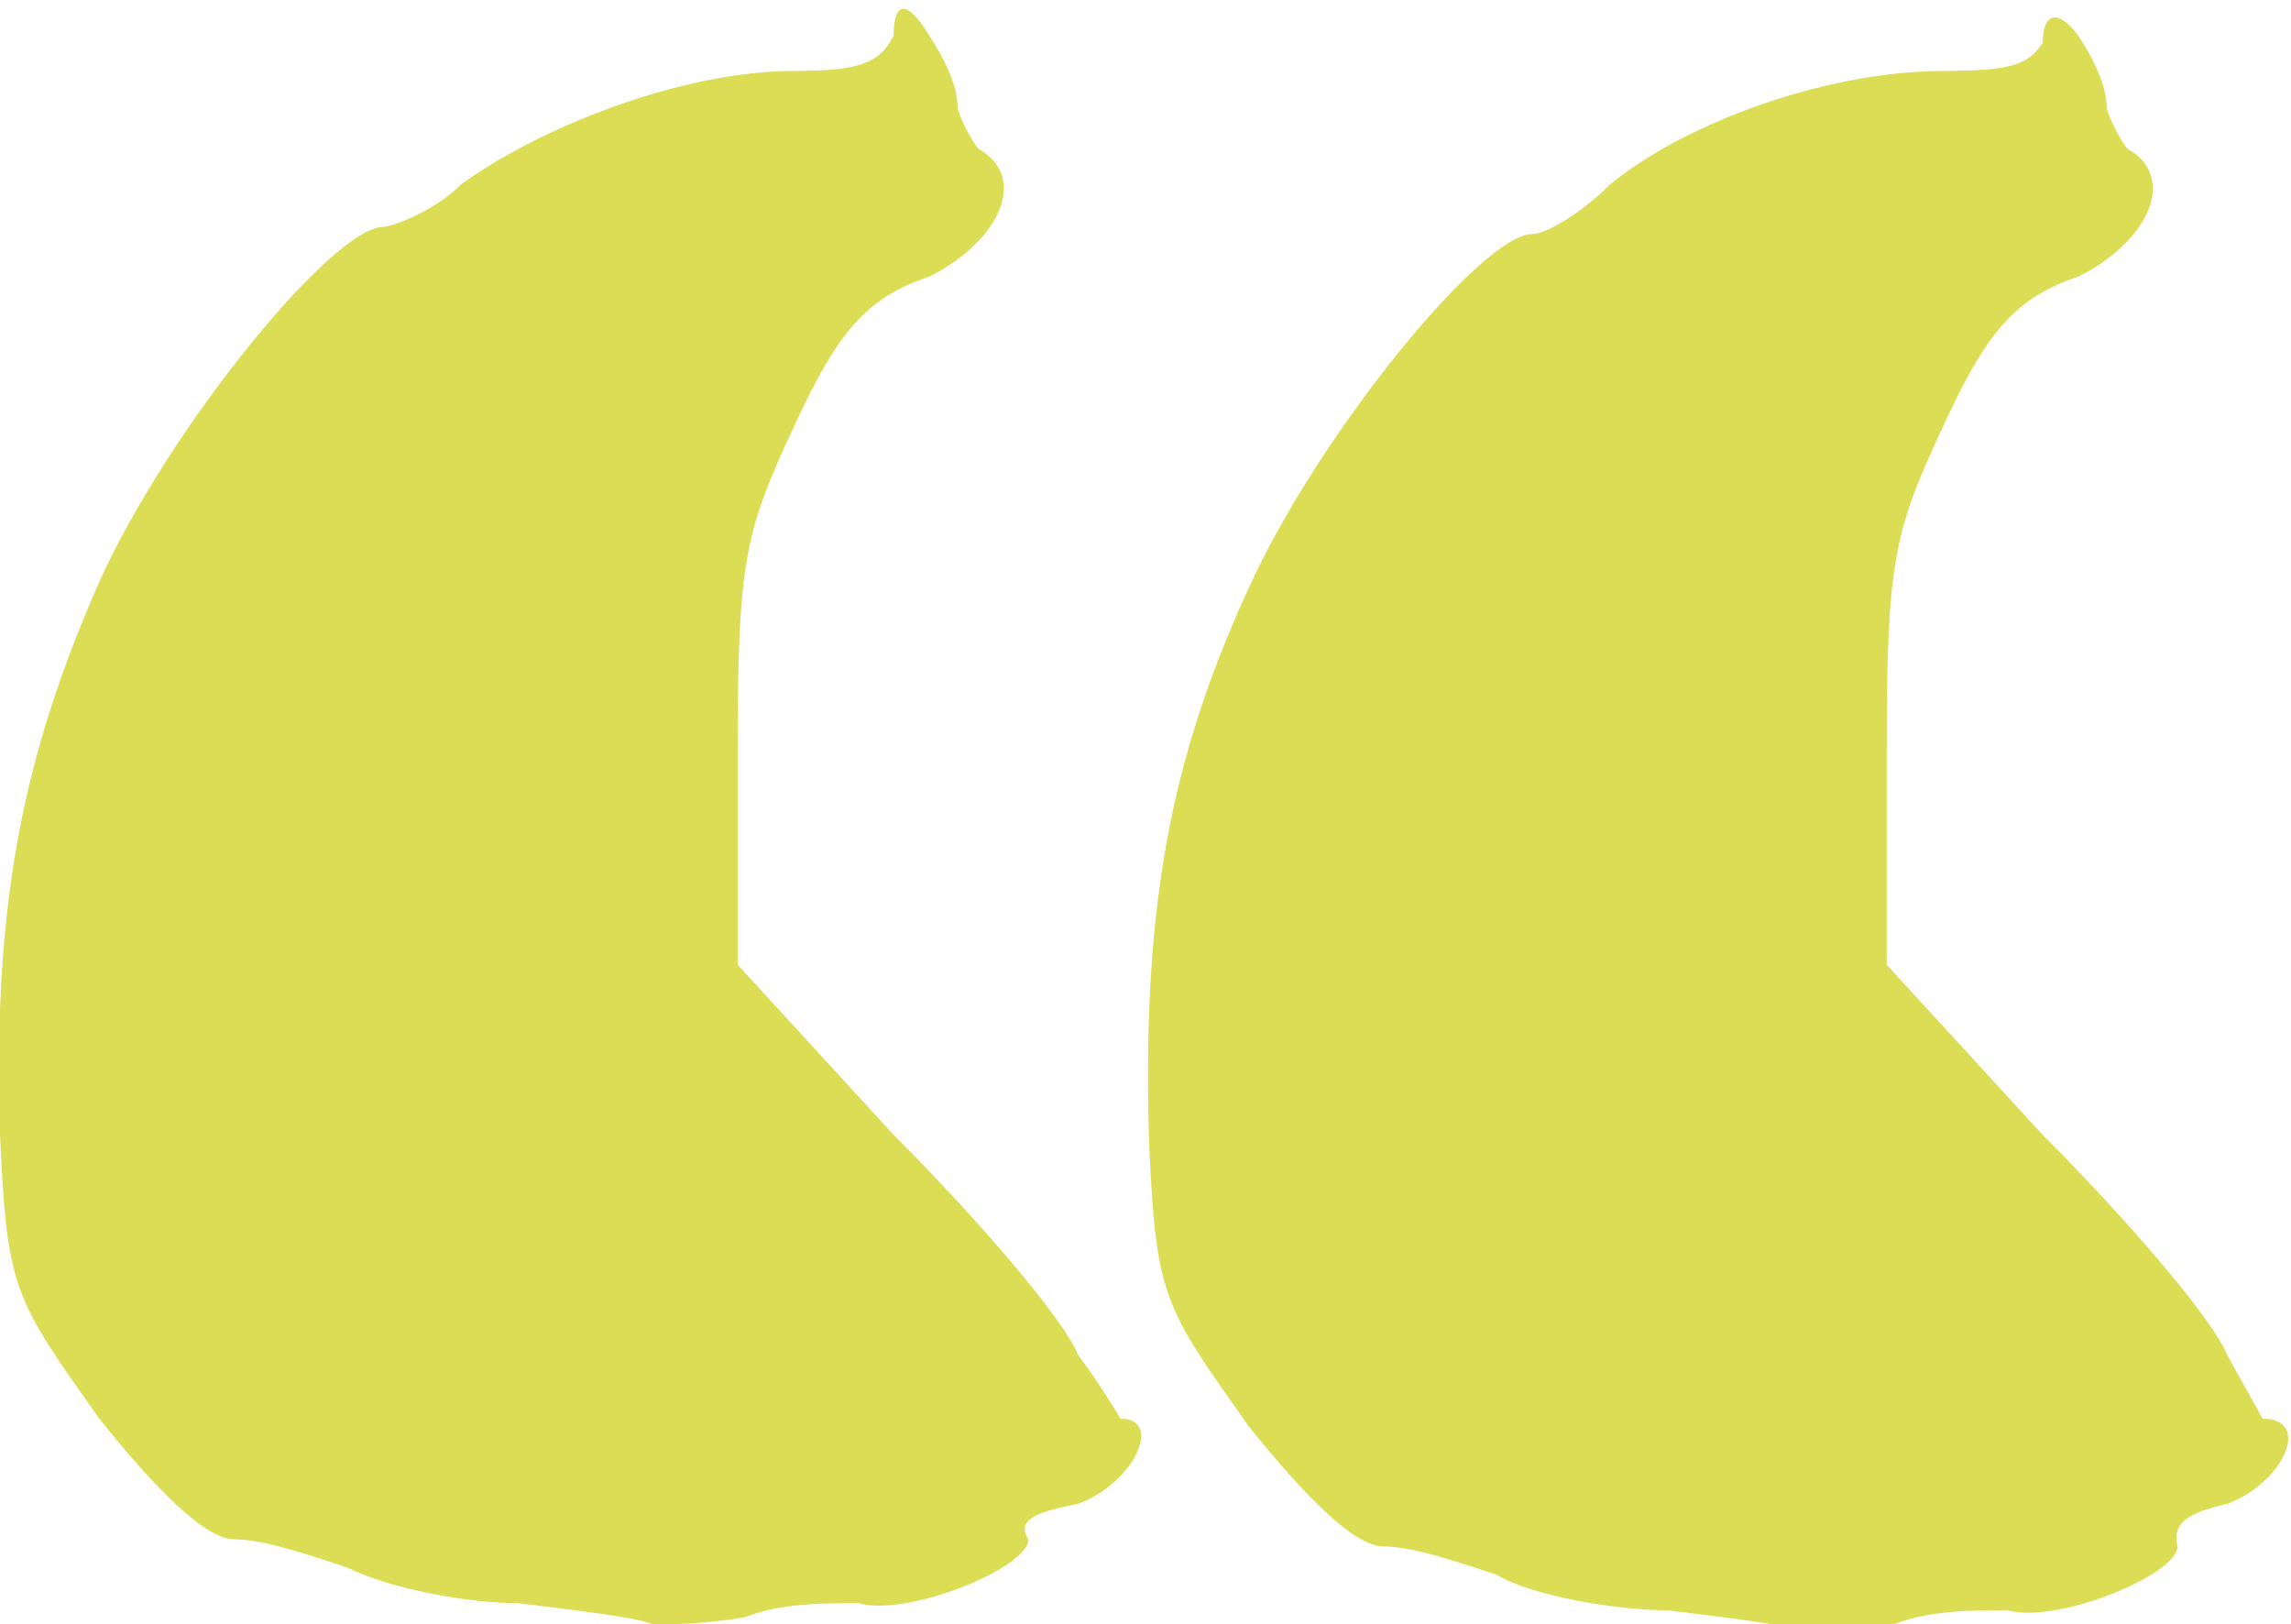 <?xml version="1.0" encoding="utf-8"?>
<!-- Generator: Adobe Illustrator 27.8.0, SVG Export Plug-In . SVG Version: 6.00 Build 0)  -->
<svg version="1.1" id="Layer_1" xmlns="http://www.w3.org/2000/svg" xmlns:xlink="http://www.w3.org/1999/xlink" x="0px" y="0px"
	 viewBox="0 0 32.3 22.9" style="enable-background:new 0 0 32.3 22.9;" xml:space="preserve">
<style type="text/css">
	.st0{fill:#DBDD55;}
</style>
<path class="st0" d="M31.4,21.2c0.8-0.3,1.2-1.2,0.5-1.2l-0.5-0.9c-0.2-0.5-1.4-1.9-2.6-3.1l-2.2-2.4v-3c0-2.7,0.1-3.1,0.8-4.6
	c0.6-1.3,1-1.8,1.9-2.1c1-0.5,1.4-1.4,0.7-1.8c-0.1-0.1-0.3-0.5-0.3-0.6c0-0.3-0.2-0.7-0.4-1c-0.3-0.4-0.5-0.3-0.5,0.1
	C28.6,0.9,28.4,1,27.4,1c-1.6,0-3.6,0.7-4.7,1.6c-0.4,0.4-0.9,0.7-1.1,0.7c-0.7,0-3,2.8-4,5c-1.1,2.4-1.5,4.5-1.4,7.8
	c0.1,2.2,0.2,2.3,1.4,4c0.8,1,1.5,1.7,1.9,1.7s1,0.2,1.6,0.4c0.5,0.3,1.7,0.5,2.4,0.5c0.8,0.1,1.7,0.2,1.9,0.3c0.2,0,0.7,0,1.3-0.1
	c0.5-0.2,1.1-0.2,1.6-0.2c0.7,0.2,2.4-0.5,2.4-0.9C30.6,21.4,31,21.3,31.4,21.2 M15.2,21.2c0.8-0.3,1.2-1.2,0.6-1.2
	c0,0-0.3-0.5-0.6-0.9c-0.2-0.5-1.4-1.9-2.6-3.1l-2.2-2.4v-3c0-2.7,0.1-3.1,0.8-4.6c0.6-1.3,1-1.8,1.9-2.1c1-0.5,1.4-1.4,0.7-1.8
	c-0.1-0.1-0.3-0.5-0.3-0.6c0-0.3-0.2-0.7-0.4-1C12.8,0,12.6,0,12.6,0.5C12.4,0.9,12.1,1,11.2,1C9.6,1,7.6,1.8,6.5,2.6
	C6.1,3,5.5,3.2,5.4,3.2c-0.7,0-3,2.8-4,5C0.3,10.7-0.1,12.8,0,16c0.1,2.2,0.2,2.3,1.4,4c0.8,1,1.5,1.7,1.9,1.7s1,0.2,1.6,0.4
	c0.6,0.3,1.7,0.5,2.4,0.5c0.8,0.1,1.7,0.2,1.9,0.3c0.2,0,0.7,0,1.3-0.1c0.5-0.2,1.1-0.2,1.6-0.2c0.7,0.2,2.4-0.5,2.4-0.9
	C14.3,21.4,14.7,21.3,15.2,21.2"/>
</svg>
